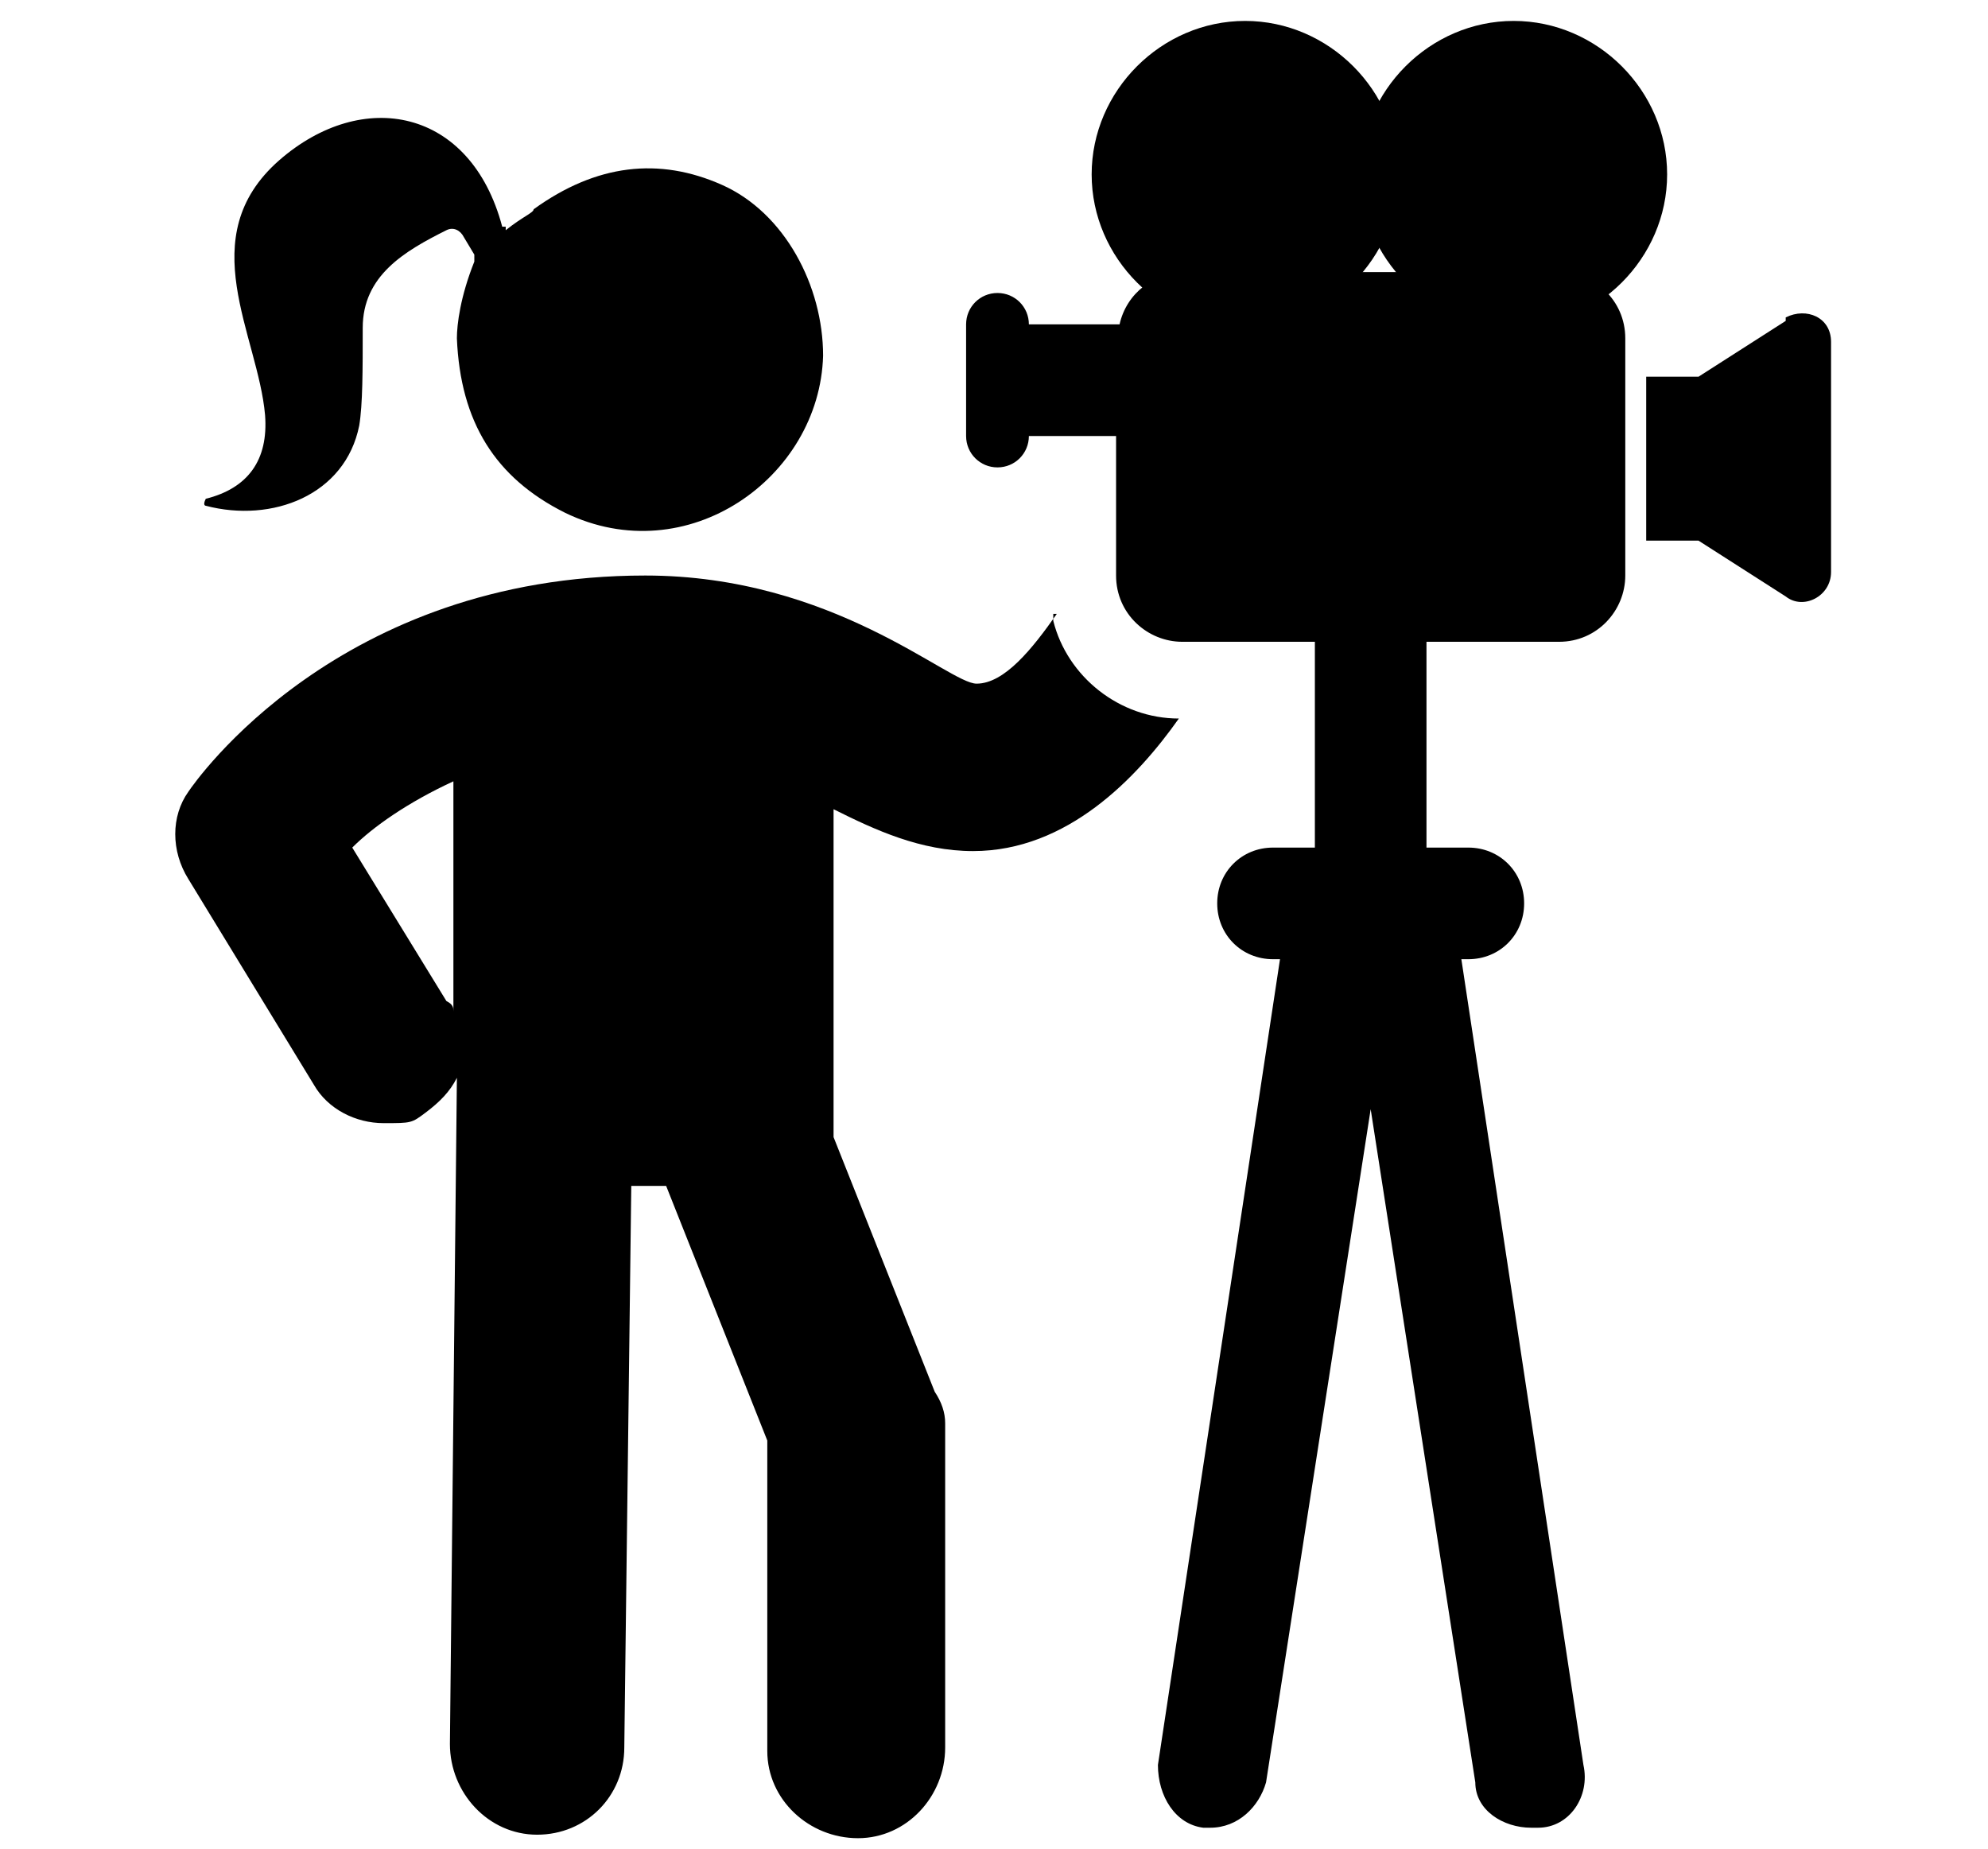<svg xmlns="http://www.w3.org/2000/svg" viewBox="0 0 57 53"><defs><style>      .cls-1 {        display: none;      }    </style></defs><g><g id="uuid-09693d16-ddbf-455f-84a1-e4bde87281b9"><path d="M30.3,17.6c-.7,1-1.5,2-2.3,2s-4.1-3.1-9.5-3.1c-8.8,0-12.9,5.9-13.1,6.2-.5.7-.5,1.7,0,2.5l3.6,5.9c.4.7,1.2,1.1,2,1.1s.8,0,1.2-.3c.4-.3.7-.6.9-1l-.2,19.1c0,1.4,1.1,2.6,2.5,2.6h0c1.4,0,2.5-1.1,2.5-2.5l.2-16.1h1l2.9,7.3v8.9c0,1.4,1.2,2.5,2.6,2.5h0c1.4,0,2.5-1.2,2.5-2.6v-9.3c0-.3-.1-.6-.3-.9l-2.9-7.3v-9.4c1.2.6,2.5,1.2,4,1.2,2.7,0,4.7-2.1,5.9-3.8-1.7,0-3.2-1.2-3.6-2.8v-.2ZM13,29c0-.1,0-.2-.2-.3l-2.7-4.4c.6-.6,1.6-1.3,2.9-1.9v6.7h0Z"></path><circle class="cls-1" cx="18.5" cy="10.1" r="5.1"></circle><path d="M51.2,9.2l-2.5,1.6h-1.5v4.7h1.5l2.5,1.6c.5.4,1.3,0,1.3-.7v-6.6c0-.7-.7-1-1.3-.7h0Z"></path><path d="M44.8,7.8h-10.8c-.9,0-1.7.6-1.9,1.5h-2.6c0-.5-.4-.9-.9-.9s-.9.4-.9.9v3.2c0,.5.4.9.9.9s.9-.4.9-.9h2.5v4c0,1.1.9,1.9,1.9,1.9h3.8v5.9h-1.2c-.9,0-1.6.7-1.6,1.6s.7,1.6,1.6,1.6h.2l-3.5,23.1c0,.9.5,1.7,1.3,1.8h.2c.8,0,1.4-.6,1.6-1.3l3-19.3,3,19.3c0,.8.8,1.3,1.6,1.3s.2,0,.2,0c.9,0,1.5-.9,1.3-1.8l-3.5-23.1h.2c.9,0,1.6-.7,1.6-1.6s-.7-1.6-1.6-1.6h-1.2v-5.9h3.8c1.1,0,1.9-.9,1.9-1.9v-6.8c0-1.1-.9-1.9-1.9-1.9h.1Z"></path><path d="M35.7,9.4c2.4,0,4.4-2,4.4-4.4s-2-4.4-4.4-4.4-4.4,2-4.4,4.4,2,4.4,4.4,4.4Z"></path><path d="M43.4,9.4c2.4,0,4.4-2,4.4-4.4s-2-4.4-4.4-4.4-4.4,2-4.4,4.4,2,4.4,4.4,4.4Z"></path><path d="M14.5,6.6c.5-.4.8-.5.8-.6,1.8-1.3,3.6-1.5,5.4-.7,1.8.8,2.9,2.9,2.9,4.9-.1,3.5-3.9,6.2-7.4,4.5-2-1-3-2.6-3.1-5,0-.4.1-1.2.5-2.2,0,0,0-.2,0-.2l-.3-.5c-.1-.2-.3-.3-.5-.2-1.2.6-2.4,1.3-2.4,2.8,0,1.2,0,2.2-.1,2.8-.4,2-2.5,2.8-4.4,2.3,0,0-.1,0,0-.2,0,0,0,0,0,0,1.2-.3,1.8-1.1,1.7-2.4-.2-2.3-2.1-5.1.4-7.3,2.4-2.1,5.5-1.5,6.4,1.9,0,0,0,0,.1,0,0,0,0,0,0,0Z"></path></g></g></svg>